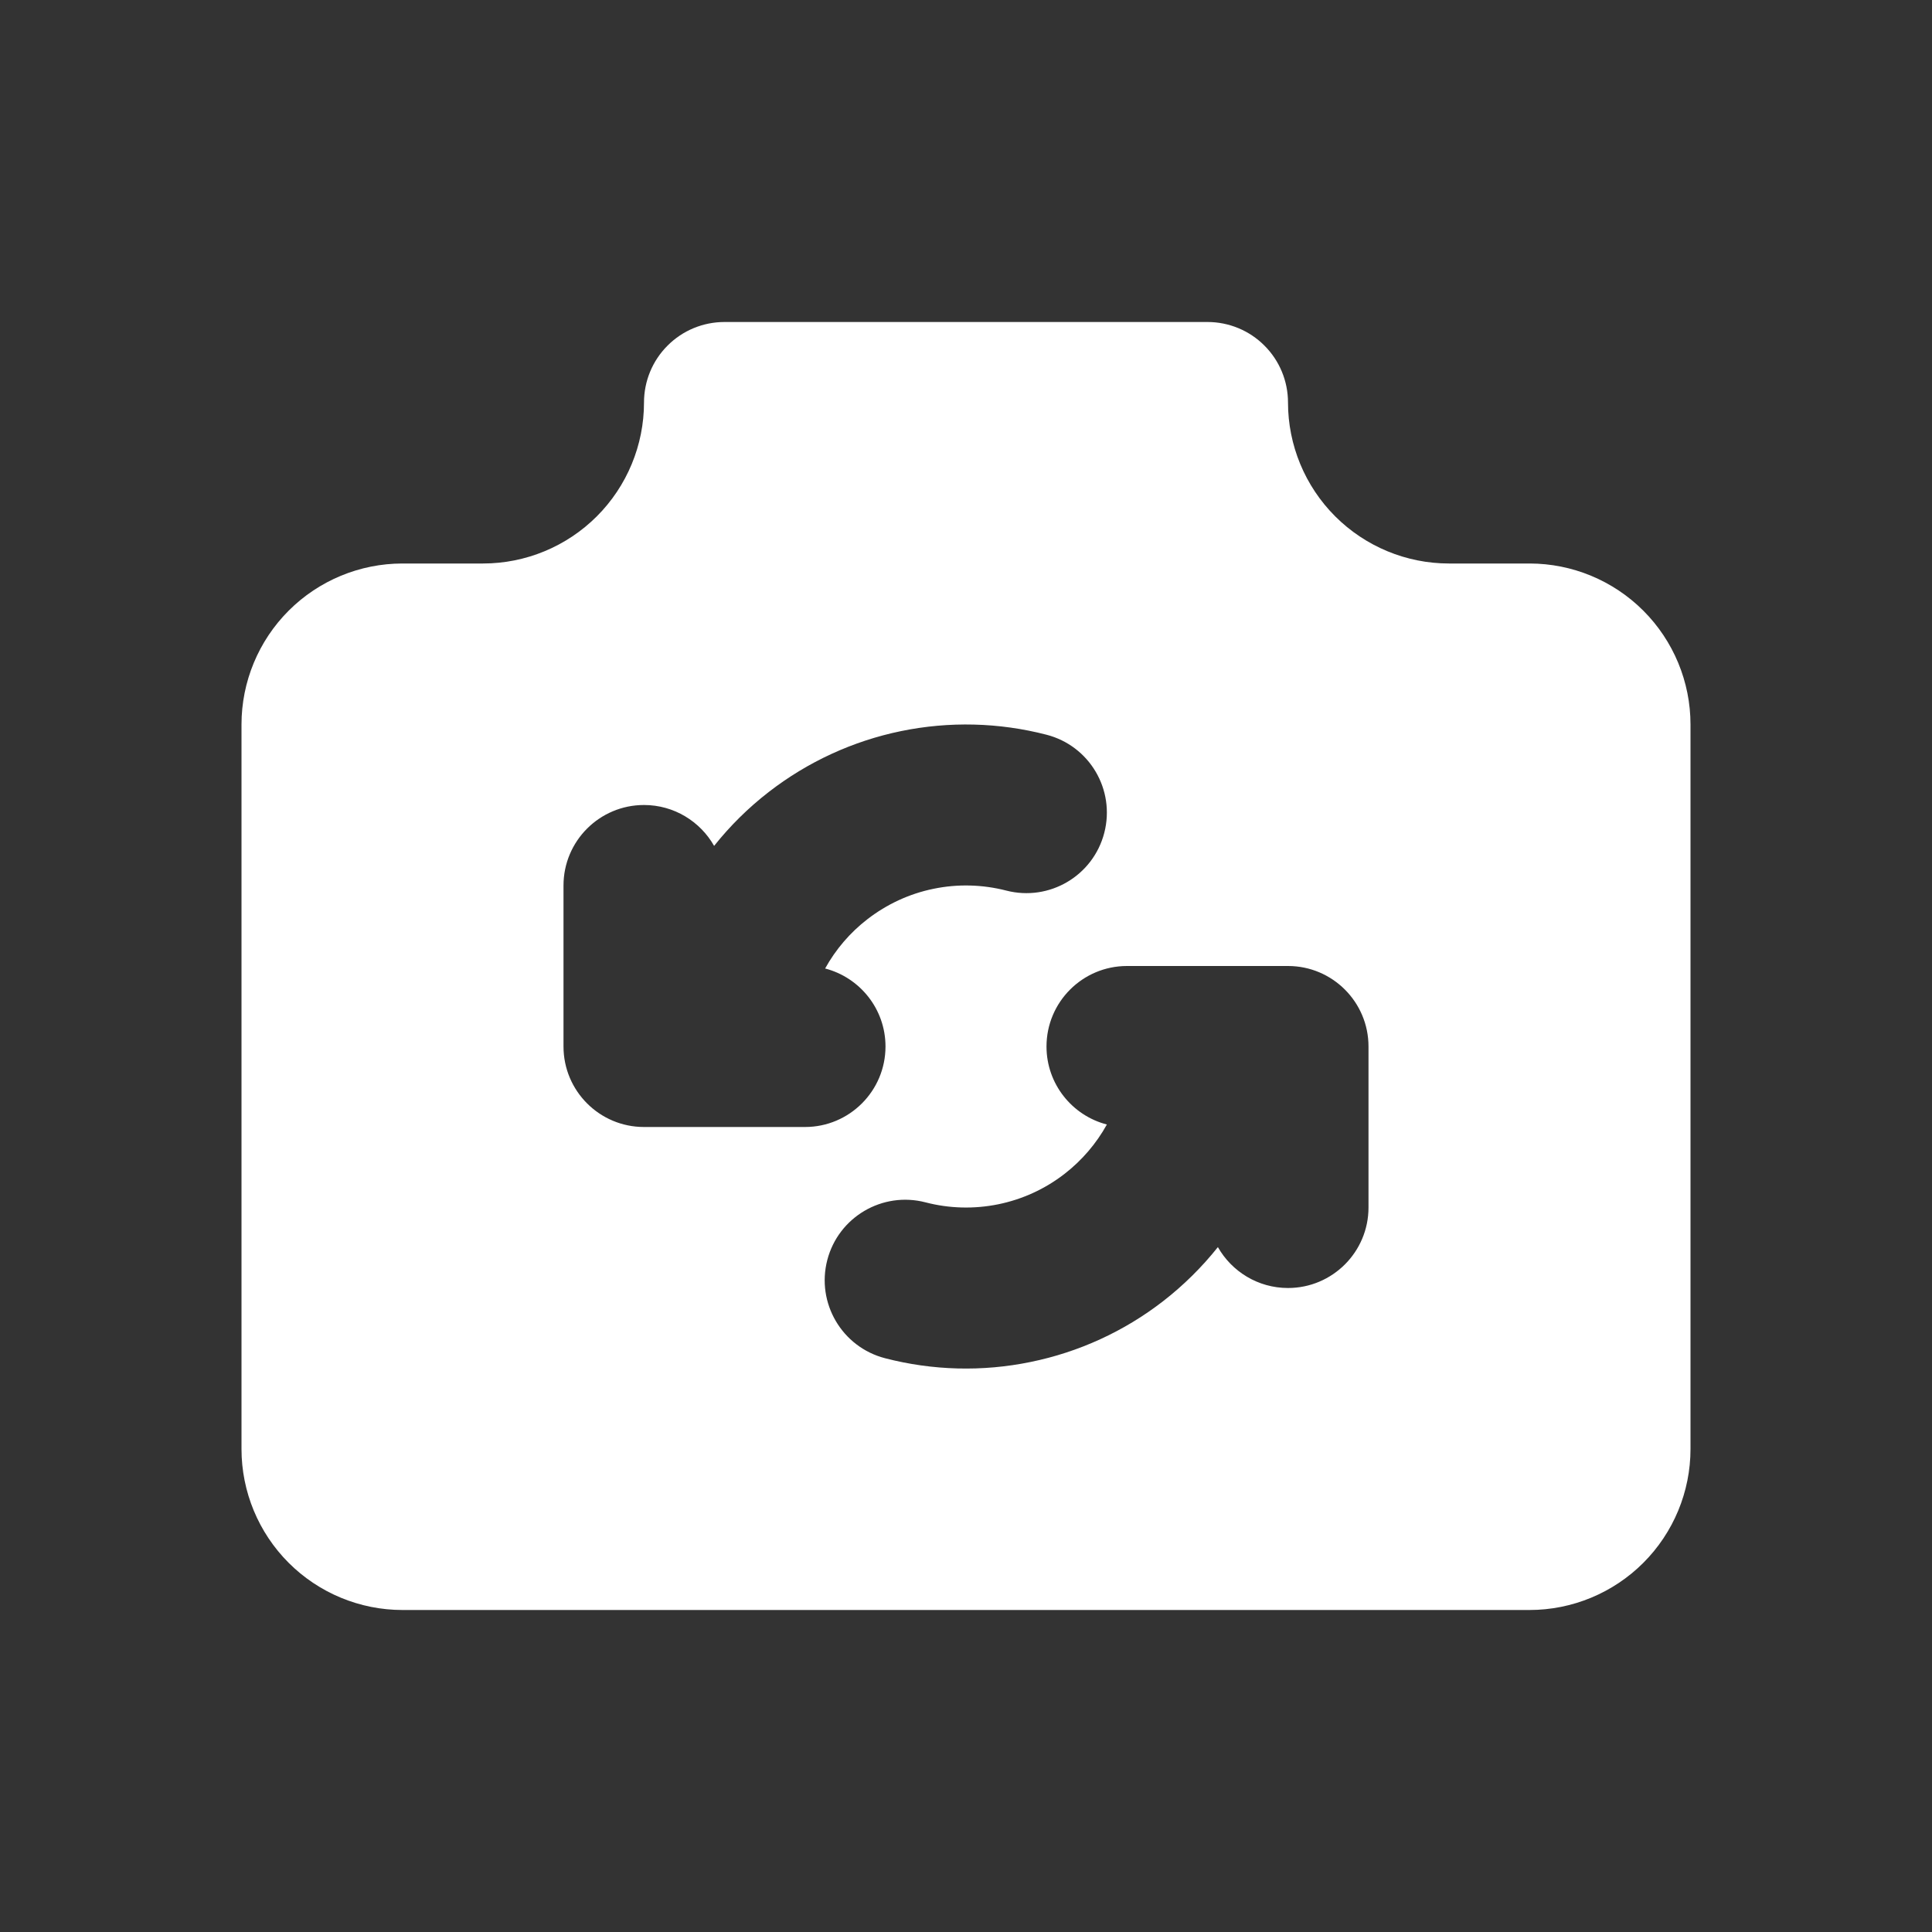 <svg width="24" height="24" viewBox="0 0 24 24" fill="none" xmlns="http://www.w3.org/2000/svg">
<rect x="0" y="0" width="24" height="24" fill="#333333" stroke="none"/>
<mask id="mask0_302_4346" style="mask-type:alpha" maskUnits="userSpaceOnUse" x="0" y="0" width="24" height="24">
<rect width="24" height="24" fill="white"/>
</mask>
<g mask="url(#mask0_302_4346)">
<path fill-rule="evenodd" clip-rule="evenodd" d="M6 7H5C4.47 7 3.961 7.211 3.586 7.586C3.211 7.961 3 8.47 3 9V18C3 18.53 3.211 19.039 3.586 19.414C3.961 19.789 4.47 20 5 20H19C19.53 20 20.039 19.789 20.414 19.414C20.789 19.039 21 18.53 21 18V9C21 8.47 20.789 7.961 20.414 7.586C20.039 7.211 19.53 7 19 7H18C17.47 7 16.961 6.789 16.586 6.414C16.211 6.039 16 5.53 16 5C16 4.735 15.895 4.48 15.707 4.293C15.52 4.105 15.265 4 15 4H9C8.735 4 8.48 4.105 8.293 4.293C8.105 4.48 8 4.735 8 5C8 5.53 7.789 6.039 7.414 6.414C7.039 6.789 6.53 7 6 7ZM13 9.127C12.409 8.974 11.791 8.959 11.193 9.082C10.595 9.205 10.033 9.464 9.55 9.838C9.297 10.034 9.069 10.259 8.871 10.508C8.699 10.205 8.373 10 8 10C7.448 10 7 10.448 7 11V13C7 13.552 7.448 14 8 14H10C10.552 14 11 13.552 11 13C11 12.534 10.681 12.143 10.25 12.031C10.381 11.794 10.56 11.585 10.775 11.419C11.017 11.232 11.297 11.102 11.596 11.041C11.895 10.979 12.204 10.987 12.5 11.063C13.035 11.201 13.58 10.88 13.718 10.345C13.856 9.81 13.535 9.265 13 9.127ZM15.005 12L15 12L14.995 12H14C13.448 12 13 12.448 13 13C13 13.466 13.319 13.858 13.75 13.969C13.618 14.207 13.439 14.416 13.223 14.583C12.982 14.77 12.7 14.899 12.401 14.96C12.102 15.021 11.792 15.013 11.497 14.936C10.962 14.797 10.416 15.118 10.277 15.652C10.138 16.187 10.459 16.733 10.993 16.872C11.585 17.026 12.204 17.042 12.802 16.919C13.401 16.797 13.964 16.539 14.447 16.165C14.701 15.968 14.93 15.742 15.129 15.492C15.301 15.795 15.627 16 16 16C16.552 16 17 15.552 17 15V13C17 12.448 16.552 12 16 12H15.005Z" fill="white"/>
</g>
</svg>
